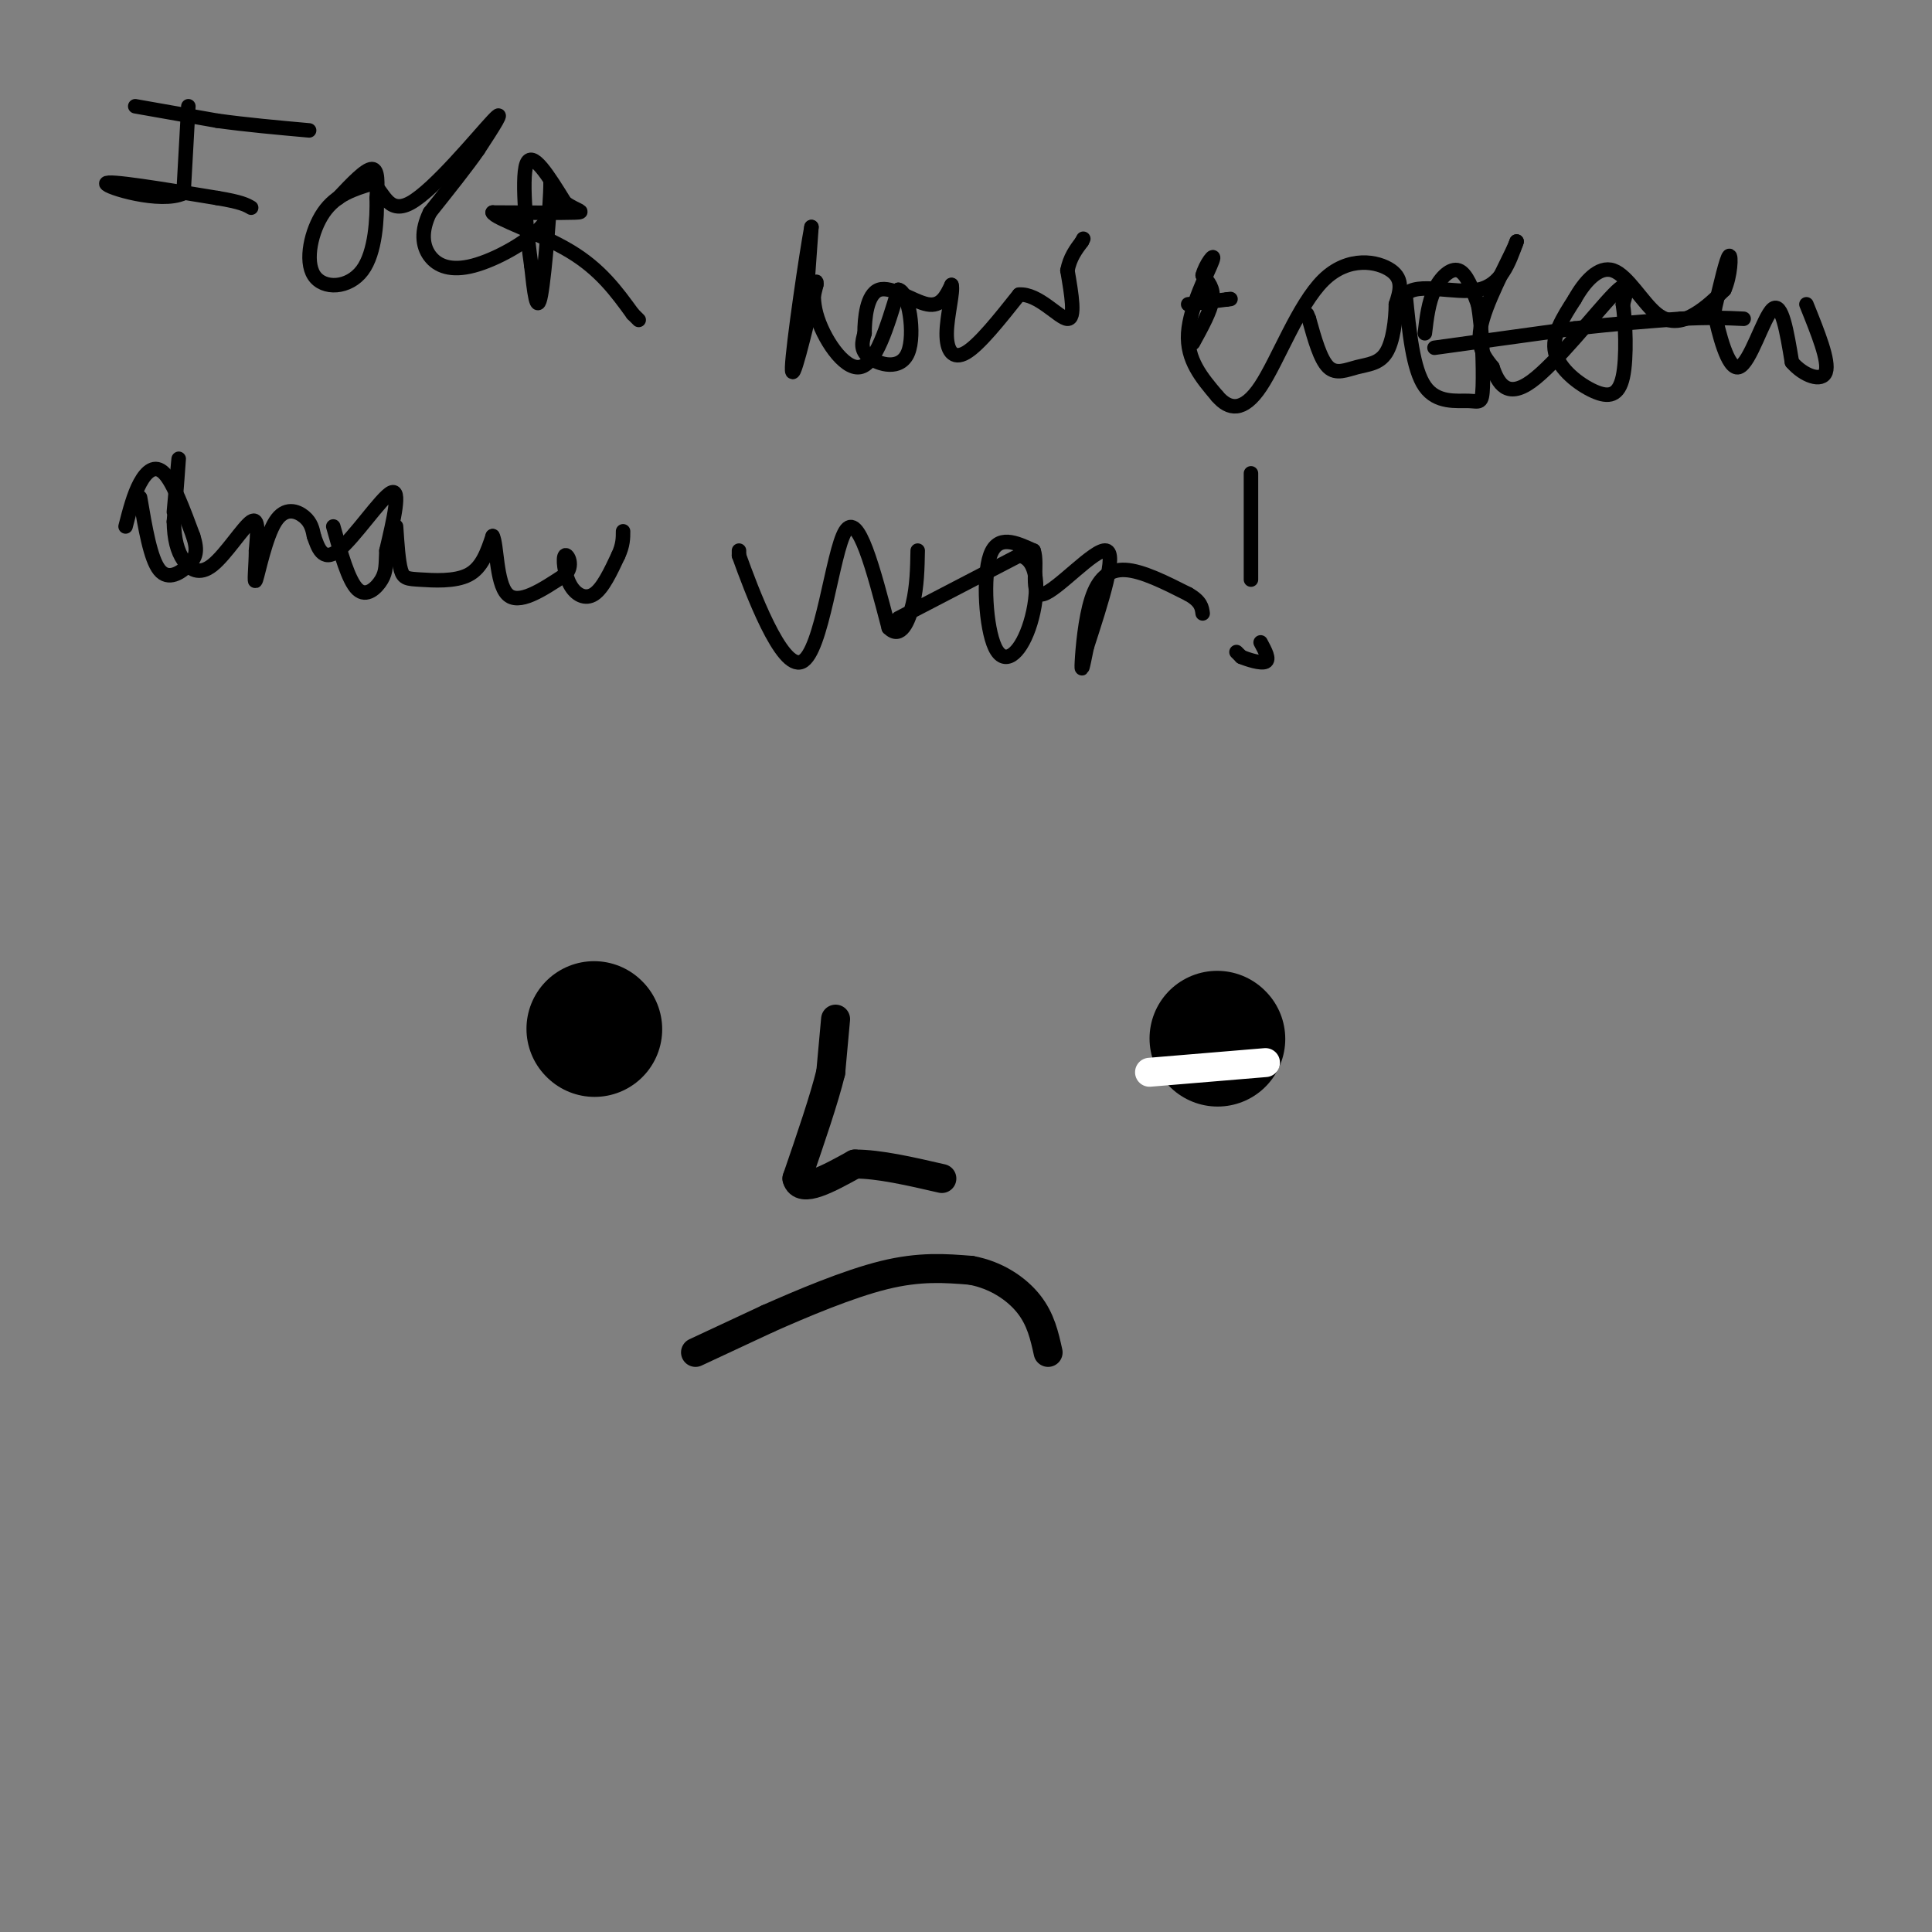 <svg viewBox='0 0 400 400' version='1.1' xmlns='http://www.w3.org/2000/svg' xmlns:xlink='http://www.w3.org/1999/xlink'><rect x="0" y="0" width="400" height="400" fill="#808080" stroke="none"/><g fill='none' stroke='#000000' stroke-width='3' stroke-linecap='round' stroke-linejoin='round'><path d='M28,22c0.000,0.000 17.000,3.000 17,3'/><path d='M45,25c6.000,0.833 12.500,1.417 19,2'/><path d='M39,22c0.000,0.000 -1.000,18.000 -1,18'/><path d='M38,40c-4.733,2.222 -16.067,-1.222 -16,-2c0.067,-0.778 11.533,1.111 23,3'/><path d='M45,41c5.000,0.833 6.000,1.417 7,2'/><path d='M70,41c2.833,-3.000 5.667,-6.000 7,-6c1.333,0.000 1.167,3.000 1,6'/><path d='M78,41c0.081,4.077 -0.215,11.268 -3,15c-2.785,3.732 -8.057,4.005 -10,1c-1.943,-3.005 -0.555,-9.287 2,-13c2.555,-3.713 6.278,-4.856 10,-6'/><path d='M77,38c2.310,1.060 3.083,6.708 8,4c4.917,-2.708 13.976,-13.774 17,-17c3.024,-3.226 0.012,1.387 -3,6'/><path d='M99,31c-2.167,3.167 -6.083,8.083 -10,13'/><path d='M89,44c-1.876,3.829 -1.565,6.903 0,9c1.565,2.097 4.383,3.219 9,2c4.617,-1.219 11.033,-4.777 14,-8c2.967,-3.223 2.483,-6.112 2,-9'/><path d='M114,38c-0.044,3.978 -1.156,18.422 -2,23c-0.844,4.578 -1.422,-0.711 -2,-6'/><path d='M110,55c-0.889,-5.956 -2.111,-17.844 -1,-21c1.111,-3.156 4.556,2.422 8,8'/><path d='M117,42c2.444,1.689 4.556,1.911 2,2c-2.556,0.089 -9.778,0.044 -17,0'/><path d='M102,44c0.333,1.200 9.667,4.200 16,8c6.333,3.800 9.667,8.400 13,13'/><path d='M131,65c2.167,2.167 1.083,1.083 0,0'/><path d='M167,61c0.000,0.000 1.000,-14.000 1,-14'/><path d='M168,47c-0.956,5.022 -3.844,24.578 -4,29c-0.156,4.422 2.422,-6.289 5,-17'/><path d='M169,59c0.333,-2.119 -1.333,1.083 0,6c1.333,4.917 5.667,11.548 9,11c3.333,-0.548 5.667,-8.274 8,-16'/><path d='M186,60c2.155,0.345 3.542,9.208 2,13c-1.542,3.792 -6.012,2.512 -8,1c-1.988,-1.512 -1.494,-3.256 -1,-5'/><path d='M179,69c-0.012,-3.036 0.458,-8.125 3,-9c2.542,-0.875 7.155,2.464 10,3c2.845,0.536 3.923,-1.732 5,-4'/><path d='M197,59c0.440,1.262 -0.958,6.417 -1,10c-0.042,3.583 1.274,5.595 4,4c2.726,-1.595 6.863,-6.798 11,-12'/><path d='M211,61c3.933,-0.311 8.267,4.911 10,5c1.733,0.089 0.867,-4.956 0,-10'/><path d='M221,56c0.500,-2.667 1.750,-4.333 3,-6'/><path d='M224,50c0.500,-1.000 0.250,-0.500 0,0'/><path d='M247,71c1.833,-3.333 3.667,-6.667 4,-9c0.333,-2.333 -0.833,-3.667 -2,-5'/><path d='M249,57c0.512,-2.190 2.792,-5.167 2,-3c-0.792,2.167 -4.655,9.476 -5,15c-0.345,5.524 2.827,9.262 6,13'/><path d='M252,82c2.399,2.837 5.396,3.431 9,-2c3.604,-5.431 7.817,-16.885 13,-22c5.183,-5.115 11.338,-3.890 14,-2c2.662,1.890 1.831,4.445 1,7'/><path d='M289,63c-0.018,3.198 -0.561,7.692 -2,10c-1.439,2.308 -3.772,2.429 -6,3c-2.228,0.571 -4.351,1.592 -6,0c-1.649,-1.592 -2.825,-5.796 -4,-10'/><path d='M271,66c-0.667,-1.667 -0.333,-0.833 0,0'/><path d='M246,63c0.000,0.000 8.000,-1.000 8,-1'/><path d='M254,62c1.333,-0.167 0.667,-0.083 0,0'/><path d='M295,69c0.378,-3.200 0.756,-6.400 2,-9c1.244,-2.600 3.356,-4.600 5,-4c1.644,0.600 2.822,3.800 4,7'/><path d='M306,63c0.896,4.764 1.137,13.174 1,17c-0.137,3.826 -0.652,3.069 -3,3c-2.348,-0.069 -6.528,0.552 -9,-3c-2.472,-3.552 -3.236,-11.276 -4,-19'/><path d='M291,61c2.356,-2.733 10.244,-0.067 15,-1c4.756,-0.933 6.378,-5.467 8,-10'/><path d='M314,50c-0.400,1.556 -5.400,10.444 -7,16c-1.600,5.556 0.200,7.778 2,10'/><path d='M309,76c1.131,3.321 2.958,6.625 8,3c5.042,-3.625 13.298,-14.179 17,-18c3.702,-3.821 2.851,-0.911 2,2'/><path d='M336,63c0.533,3.432 0.864,11.013 0,15c-0.864,3.987 -2.925,4.381 -6,3c-3.075,-1.381 -7.164,-4.537 -8,-8c-0.836,-3.463 1.582,-7.231 4,-11'/><path d='M326,62c1.994,-3.590 4.978,-7.065 8,-6c3.022,1.065 6.083,6.671 9,9c2.917,2.329 5.691,1.380 8,0c2.309,-1.380 4.155,-3.190 6,-5'/><path d='M357,60c1.289,-2.822 1.511,-7.378 1,-7c-0.511,0.378 -1.756,5.689 -3,11'/><path d='M355,64c-0.500,1.833 -0.250,0.917 0,0'/><path d='M355,64c0.000,0.167 0.000,0.583 0,1'/><path d='M355,65c0.762,3.488 2.667,11.708 5,11c2.333,-0.708 5.095,-10.345 7,-12c1.905,-1.655 2.952,4.673 4,11'/><path d='M371,75c2.356,2.778 6.244,4.222 7,2c0.756,-2.222 -1.622,-8.111 -4,-14'/><path d='M297,72c0.000,0.000 29.000,-4.000 29,-4'/><path d='M326,68c8.500,-1.000 15.250,-1.500 22,-2'/><path d='M348,66c5.833,-0.333 9.417,-0.167 13,0'/><path d='M26,109c0.844,-3.289 1.689,-6.578 3,-9c1.311,-2.422 3.089,-3.978 5,-2c1.911,1.978 3.956,7.489 6,13'/><path d='M40,111c1.012,3.131 0.542,4.458 -1,6c-1.542,1.542 -4.155,3.298 -6,1c-1.845,-2.298 -2.923,-8.649 -4,-15'/><path d='M36,106c0.500,-5.667 1.000,-11.333 1,-11c0.000,0.333 -0.500,6.667 -1,13'/><path d='M36,108c0.059,3.600 0.707,6.099 2,8c1.293,1.901 3.233,3.204 6,1c2.767,-2.204 6.362,-7.915 8,-9c1.638,-1.085 1.319,2.458 1,6'/><path d='M53,114c0.002,2.986 -0.494,7.450 0,6c0.494,-1.450 1.979,-8.813 4,-12c2.021,-3.187 4.577,-2.196 6,-1c1.423,1.196 1.711,2.598 2,4'/><path d='M65,111c0.774,2.155 1.708,5.542 5,3c3.292,-2.542 8.940,-11.012 11,-12c2.060,-0.988 0.530,5.506 -1,12'/><path d='M80,114c-0.143,2.940 -0.000,4.292 -1,6c-1.000,1.708 -3.143,3.774 -5,2c-1.857,-1.774 -3.429,-7.387 -5,-13'/><path d='M82,109c0.238,3.595 0.476,7.190 1,9c0.524,1.810 1.333,1.833 4,2c2.667,0.167 7.190,0.476 10,-1c2.810,-1.476 3.905,-4.738 5,-8'/><path d='M102,111c0.911,1.600 0.689,9.600 3,12c2.311,2.400 7.156,-0.800 12,-4'/><path d='M117,119c1.860,-1.831 0.509,-4.408 0,-4c-0.509,0.408 -0.175,3.802 1,6c1.175,2.198 3.193,3.199 5,2c1.807,-1.199 3.404,-4.600 5,-8'/><path d='M128,115c1.000,-2.167 1.000,-3.583 1,-5'/><path d='M153,114c0.000,0.000 0.000,1.000 0,1'/><path d='M153,115c2.512,6.976 8.792,23.917 13,22c4.208,-1.917 6.345,-22.690 9,-27c2.655,-4.310 5.827,7.845 9,20'/><path d='M184,130c2.467,2.489 4.133,-1.289 5,-5c0.867,-3.711 0.933,-7.356 1,-11'/><path d='M186,128c0.000,0.000 25.000,-13.000 25,-13'/><path d='M211,115c4.700,0.844 3.951,9.453 2,15c-1.951,5.547 -5.102,8.032 -7,4c-1.898,-4.032 -2.542,-14.581 -1,-19c1.542,-4.419 5.271,-2.710 9,-1'/><path d='M214,114c1.024,2.655 -0.917,9.792 2,9c2.917,-0.792 10.690,-9.512 13,-9c2.310,0.512 -0.845,10.256 -4,20'/><path d='M225,134c-0.896,4.450 -1.137,5.574 -1,3c0.137,-2.574 0.652,-8.847 2,-13c1.348,-4.153 3.528,-6.187 7,-6c3.472,0.187 8.236,2.593 13,5'/><path d='M246,123c2.667,1.500 2.833,2.750 3,4'/><path d='M256,135c0.000,0.000 1.000,1.000 1,1'/><path d='M257,136c1.311,0.556 4.089,1.444 5,1c0.911,-0.444 -0.044,-2.222 -1,-4'/><path d='M259,98c0.000,0.000 0.000,22.000 0,22'/></g>
<g fill='none' stroke='#000000' stroke-width='28' stroke-linecap='round' stroke-linejoin='round'><path d='M123,213c0.000,0.000 0.100,0.100 0.1,0.1'/><path d='M252,215c0.000,0.000 0.100,0.100 0.1,0.1'/></g>
<g fill='none' stroke='#000000' stroke-width='6' stroke-linecap='round' stroke-linejoin='round'><path d='M173,211c0.000,0.000 -1.000,11.000 -1,11'/><path d='M172,222c-1.333,5.500 -4.167,13.750 -7,22'/><path d='M165,244c0.833,3.167 6.417,0.083 12,-3'/><path d='M177,241c5.000,0.000 11.500,1.500 18,3'/><path d='M144,280c0.000,0.000 15.000,-7.000 15,-7'/><path d='M159,273c6.867,-3.044 16.533,-7.156 24,-9c7.467,-1.844 12.733,-1.422 18,-1'/><path d='M201,263c5.289,0.956 9.511,3.844 12,7c2.489,3.156 3.244,6.578 4,10'/></g>
<g fill='none' stroke='#FFFFFF' stroke-width='6' stroke-linecap='round' stroke-linejoin='round'><path d='M238,222c0.000,0.000 24.000,-2.000 24,-2'/></g>
</svg>